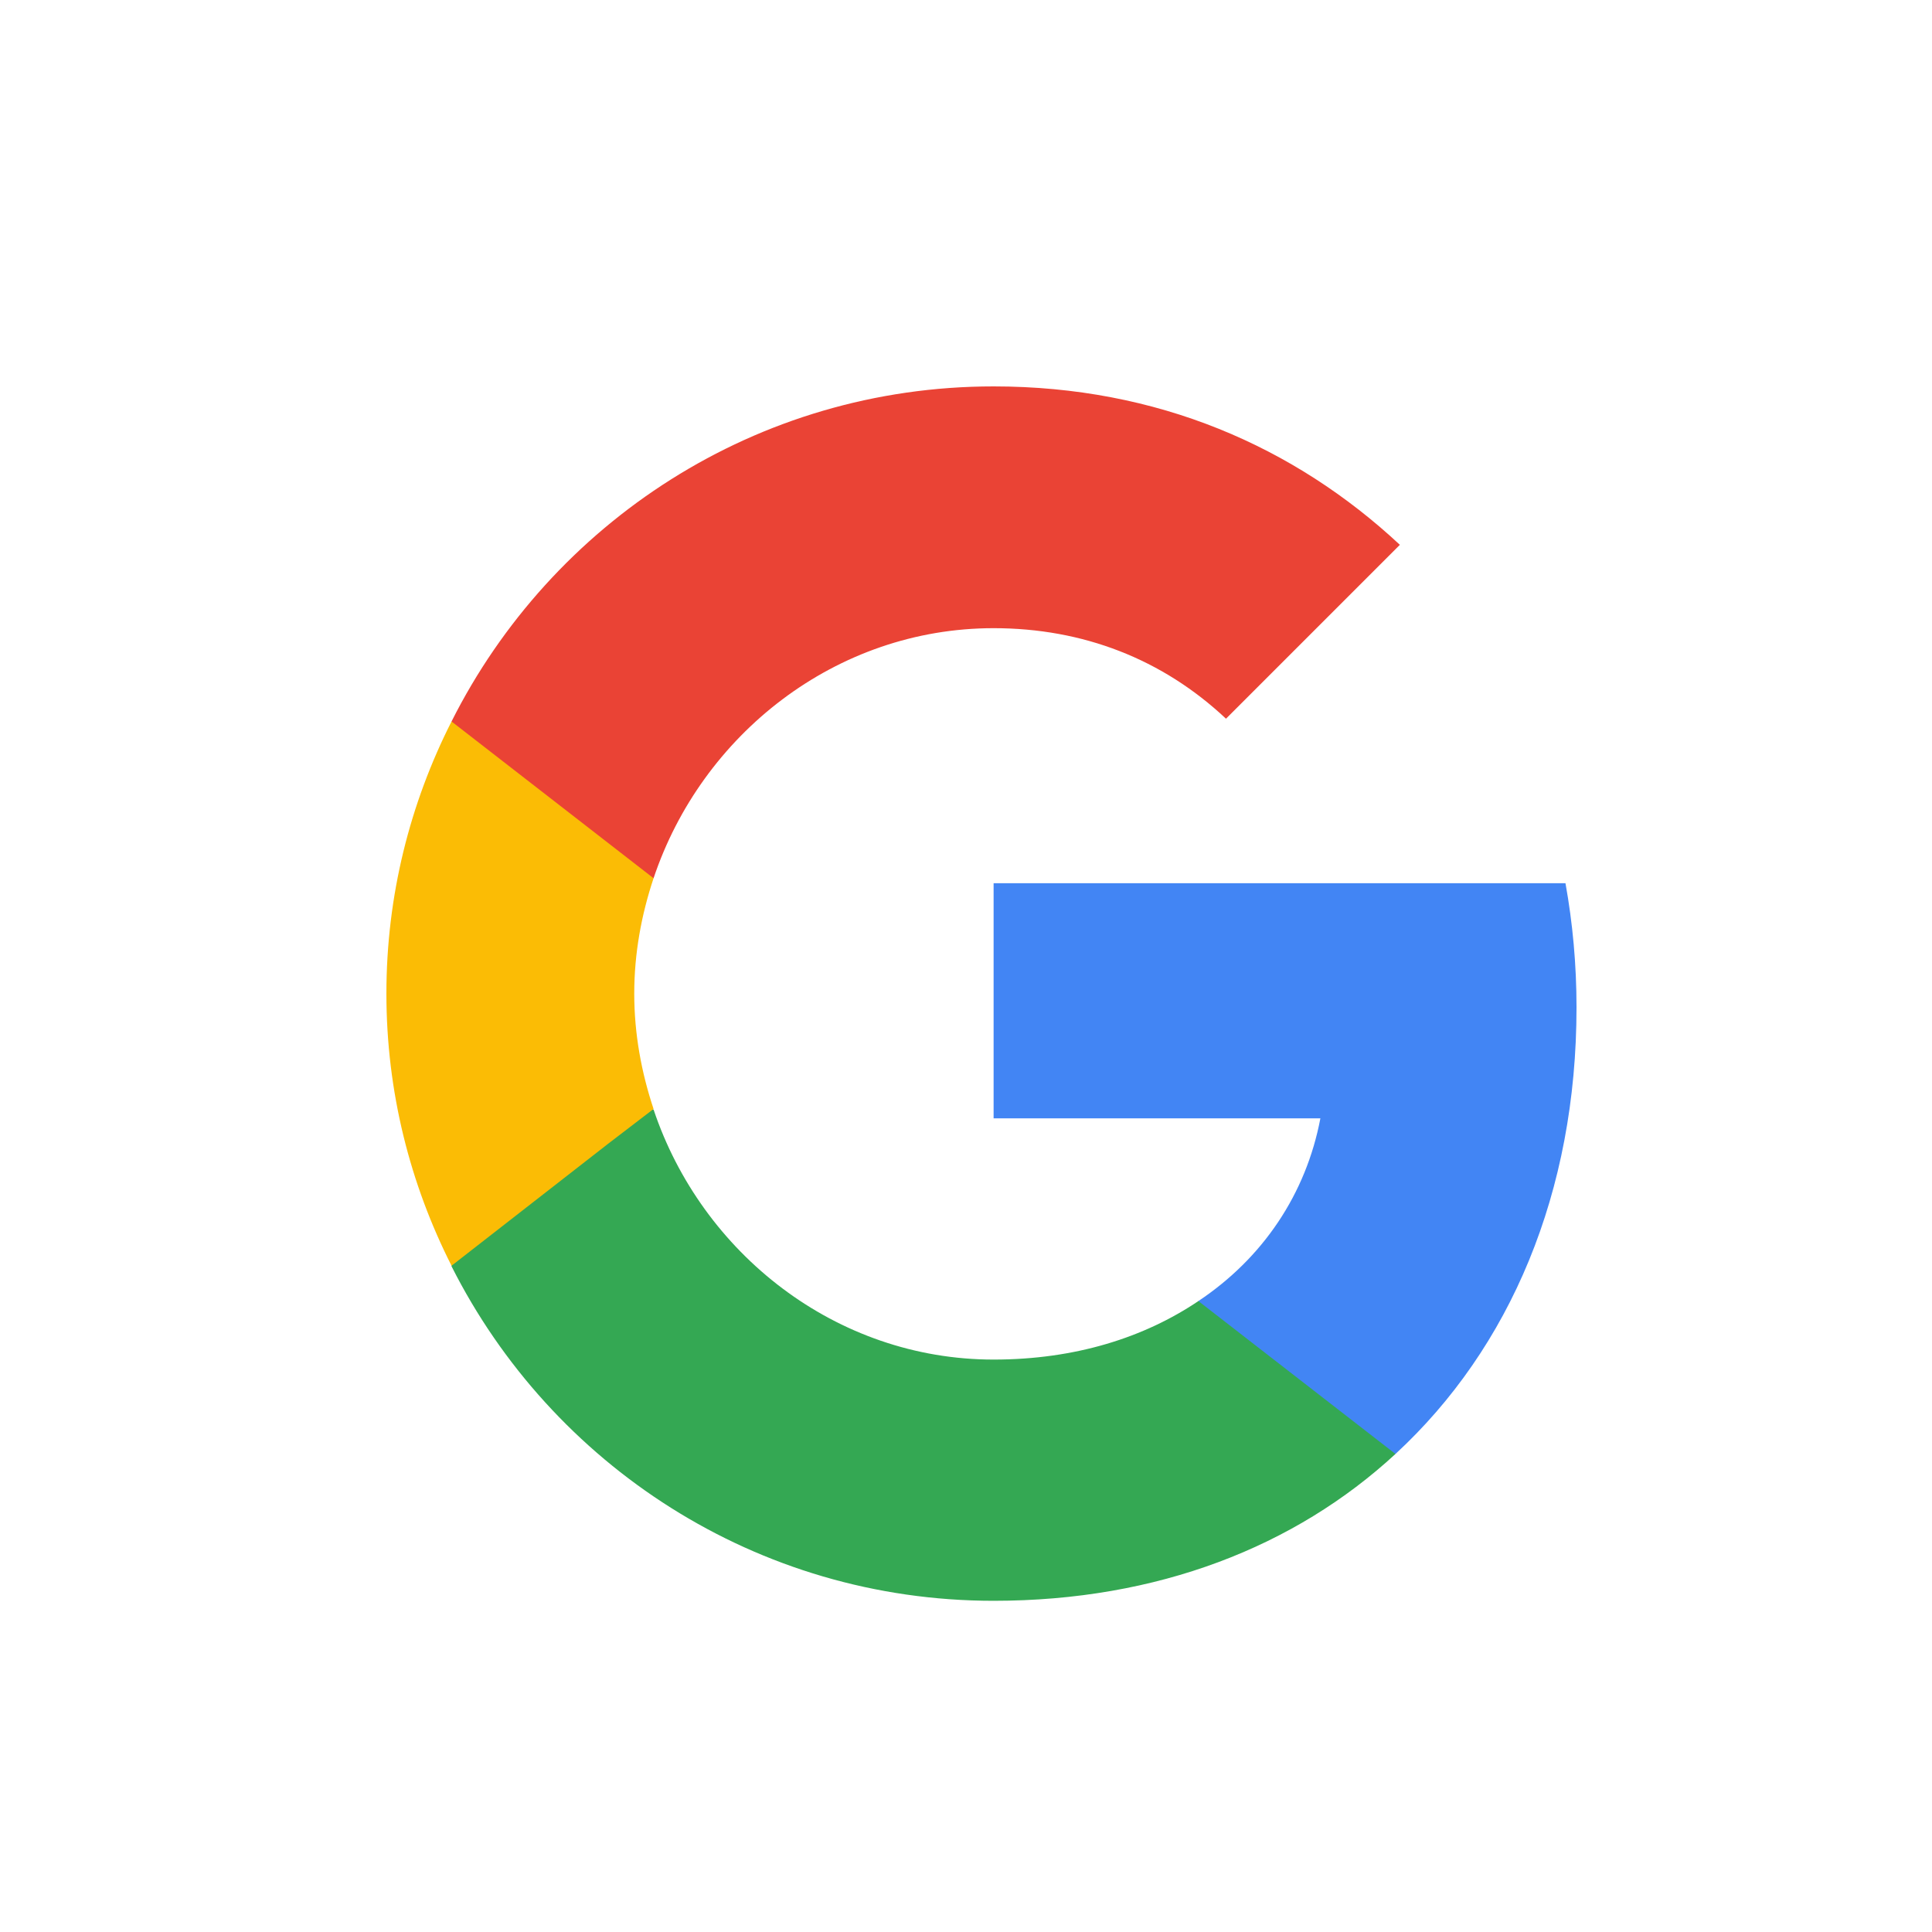 <svg width="35" height="35" viewBox="0 0 35 35" fill="none" xmlns="http://www.w3.org/2000/svg">
<path d="M0 0H35V35H0V0Z" fill="white"/>
<path d="M28.56 18.25C28.56 17.47 28.49 16.72 28.36 16H18V20.26H23.92C23.66 21.63 22.88 22.79 21.71 23.57V26.34H25.28C27.36 24.42 28.56 21.6 28.56 18.25Z" fill="#4285F4"/>
<path d="M18 29C20.97 29 23.46 28.02 25.28 26.34L21.71 23.57C20.73 24.23 19.48 24.63 18 24.63C15.14 24.63 12.71 22.7 11.84 20.1H8.18V22.94C9.99 26.53 13.7 29 18 29Z" fill="#34A853"/>
<path d="M11.84 20.09C11.62 19.43 11.49 18.73 11.49 18C11.49 17.27 11.62 16.57 11.84 15.91V13.07H8.18C7.43 14.55 7 16.22 7 18C7 19.78 7.43 21.45 8.18 22.93L11.03 20.71L11.84 20.09Z" fill="#FBBC05"/>
<path d="M18 11.38C19.62 11.38 21.06 11.94 22.21 13.02L25.36 9.87C23.45 8.09 20.97 7 18 7C13.7 7 9.99 9.47 8.18 13.07L11.84 15.91C12.71 13.31 15.14 11.38 18 11.38Z" fill="#EA4335"/>
</svg>
